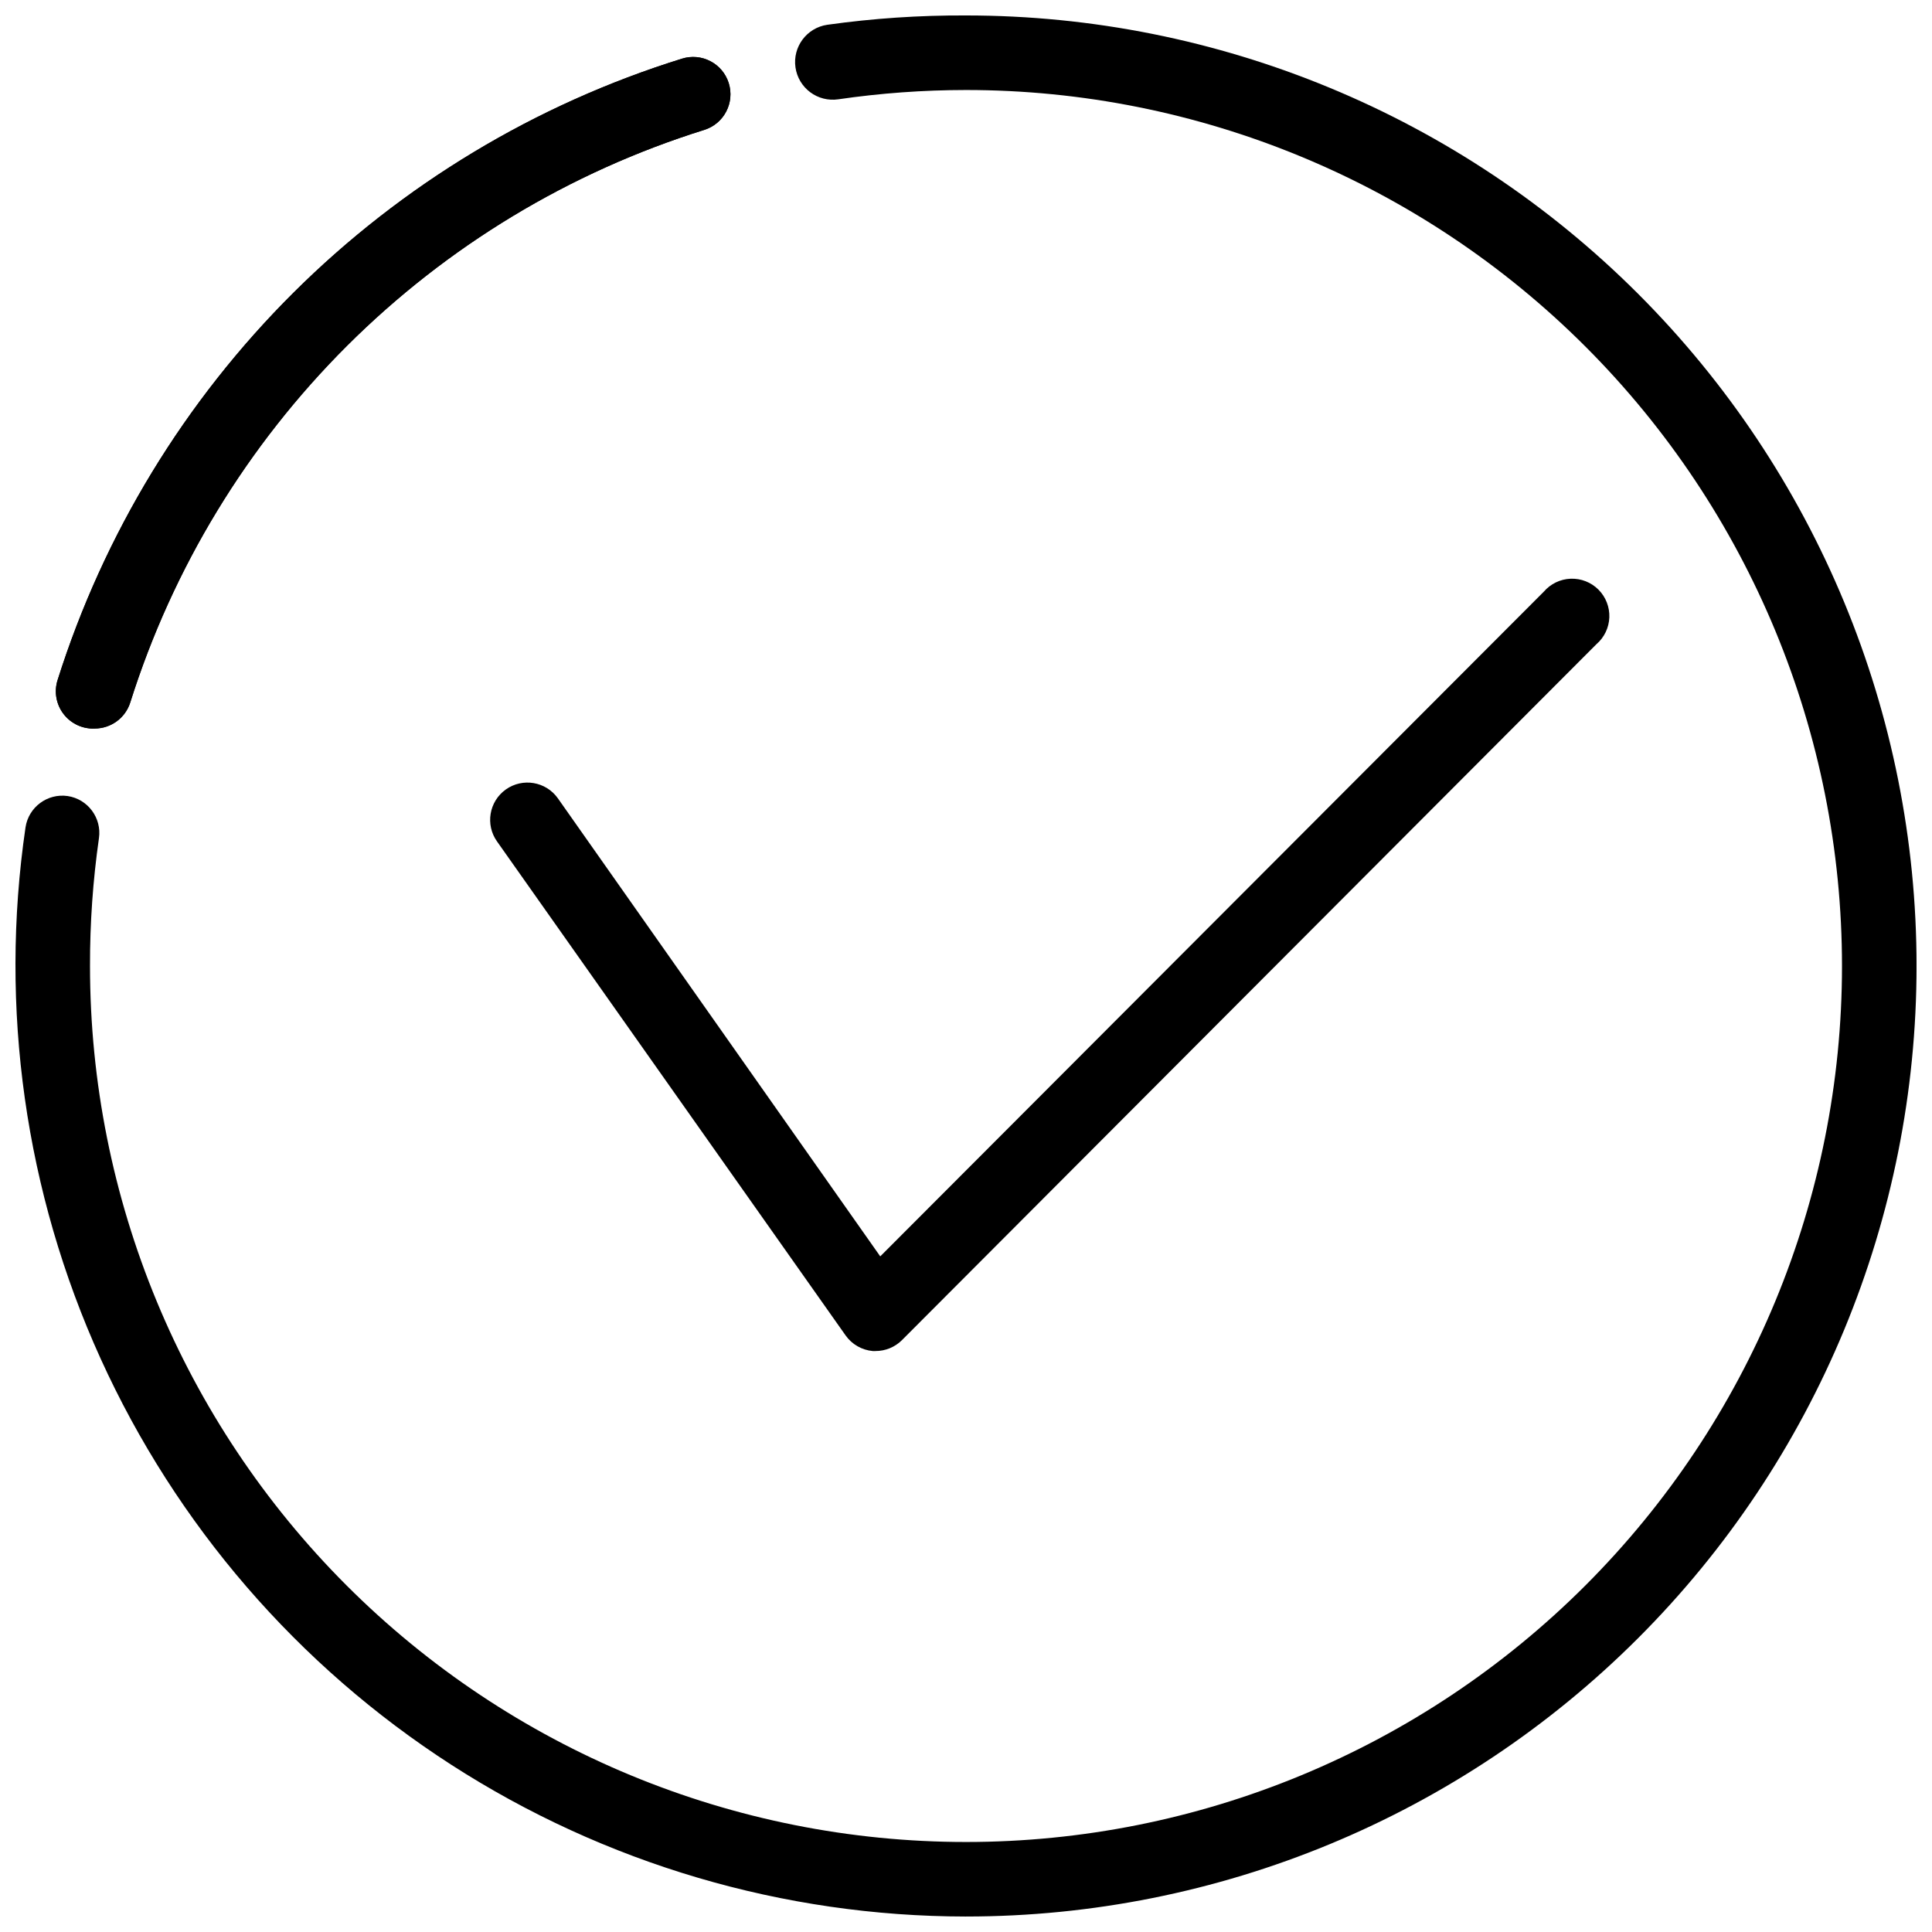 <?xml version="1.0" encoding="UTF-8"?>
<!-- The Best Svg Icon site in the world: iconSvg.co, Visit us! https://iconsvg.co -->
<svg width="800px" height="800px" version="1.1" viewBox="144 144 512 512" xmlns="http://www.w3.org/2000/svg">
 <defs>
  <clipPath id="a">
   <path d="m148.09 148.09h503.81v503.81h-503.81z"/>
  </clipPath>
 </defs>
 <path d="m375.99 502.04h-0.691c-2.894-0.254-5.535-1.77-7.211-4.148l-92.363-130.89c-3.164-4.445-2.125-10.617 2.32-13.781 4.445-3.164 10.617-2.125 13.781 2.32l85.449 121.41 175.84-176.14c1.789-2.09 4.371-3.34 7.121-3.445 2.75-0.105 5.422 0.941 7.367 2.887 1.945 1.945 2.992 4.617 2.887 7.367-0.105 2.75-1.355 5.332-3.445 7.121l-184.04 184.43c-1.863 1.848-4.387 2.879-7.016 2.863z"/>
 <path d="m169.14 337.07c-3.227 0.152-6.32-1.285-8.289-3.844-1.969-2.559-2.562-5.918-1.59-8.996 12.254-38.762 33.699-73.98 62.512-102.66 28.816-28.672 64.137-49.953 102.95-62.02 5.211-1.637 10.762 1.258 12.398 6.469 1.637 5.211-1.262 10.762-6.469 12.398-35.711 11.16-68.191 30.789-94.68 57.207-26.488 26.418-46.199 58.848-57.453 94.527-1.289 4.102-5.086 6.898-9.383 6.914z"/>
 <g clip-path="url(#a)">
  <path d="m400 651.9c-48.387-0.039-95.734-14-136.4-40.215-40.664-26.215-72.926-63.582-92.934-107.63-20.008-44.055-26.918-92.934-19.902-140.8 0.812-5.359 5.793-9.062 11.16-8.297 5.363 0.812 9.066 5.793 8.301 11.16-1.605 11.223-2.398 22.547-2.371 33.887 0 61.566 24.457 120.62 67.992 164.15 43.539 43.535 102.59 67.992 164.16 67.992 61.566 0 120.62-24.457 164.15-67.992s67.992-102.59 67.992-164.15c0-61.57-24.457-120.62-67.992-164.16-43.535-43.535-102.59-67.992-164.15-67.992-11.34 0.008-22.664 0.832-33.887 2.469-2.617 0.379-5.281-0.297-7.402-1.879-2.121-1.586-3.527-3.945-3.906-6.566-0.793-5.457 2.988-10.52 8.445-11.312 12.176-1.707 24.457-2.531 36.75-2.469 66.809 0 130.88 26.539 178.12 73.781 47.242 47.242 73.781 111.31 73.781 178.12 0 66.809-26.539 130.88-73.781 178.12-47.242 47.242-111.31 73.781-178.12 73.781z"/>
 </g>
 <path d="m169.14 337.07c-3.227 0.152-6.32-1.285-8.289-3.844-1.969-2.559-2.562-5.918-1.59-8.996 12.254-38.762 33.699-73.98 62.512-102.66 28.816-28.672 64.137-49.953 102.95-62.02 5.211-1.637 10.762 1.258 12.398 6.469 1.637 5.211-1.262 10.762-6.469 12.398-35.711 11.16-68.191 30.789-94.68 57.207-26.488 26.418-46.199 58.848-57.453 94.527-1.289 4.102-5.086 6.898-9.383 6.914z"/>
</svg>